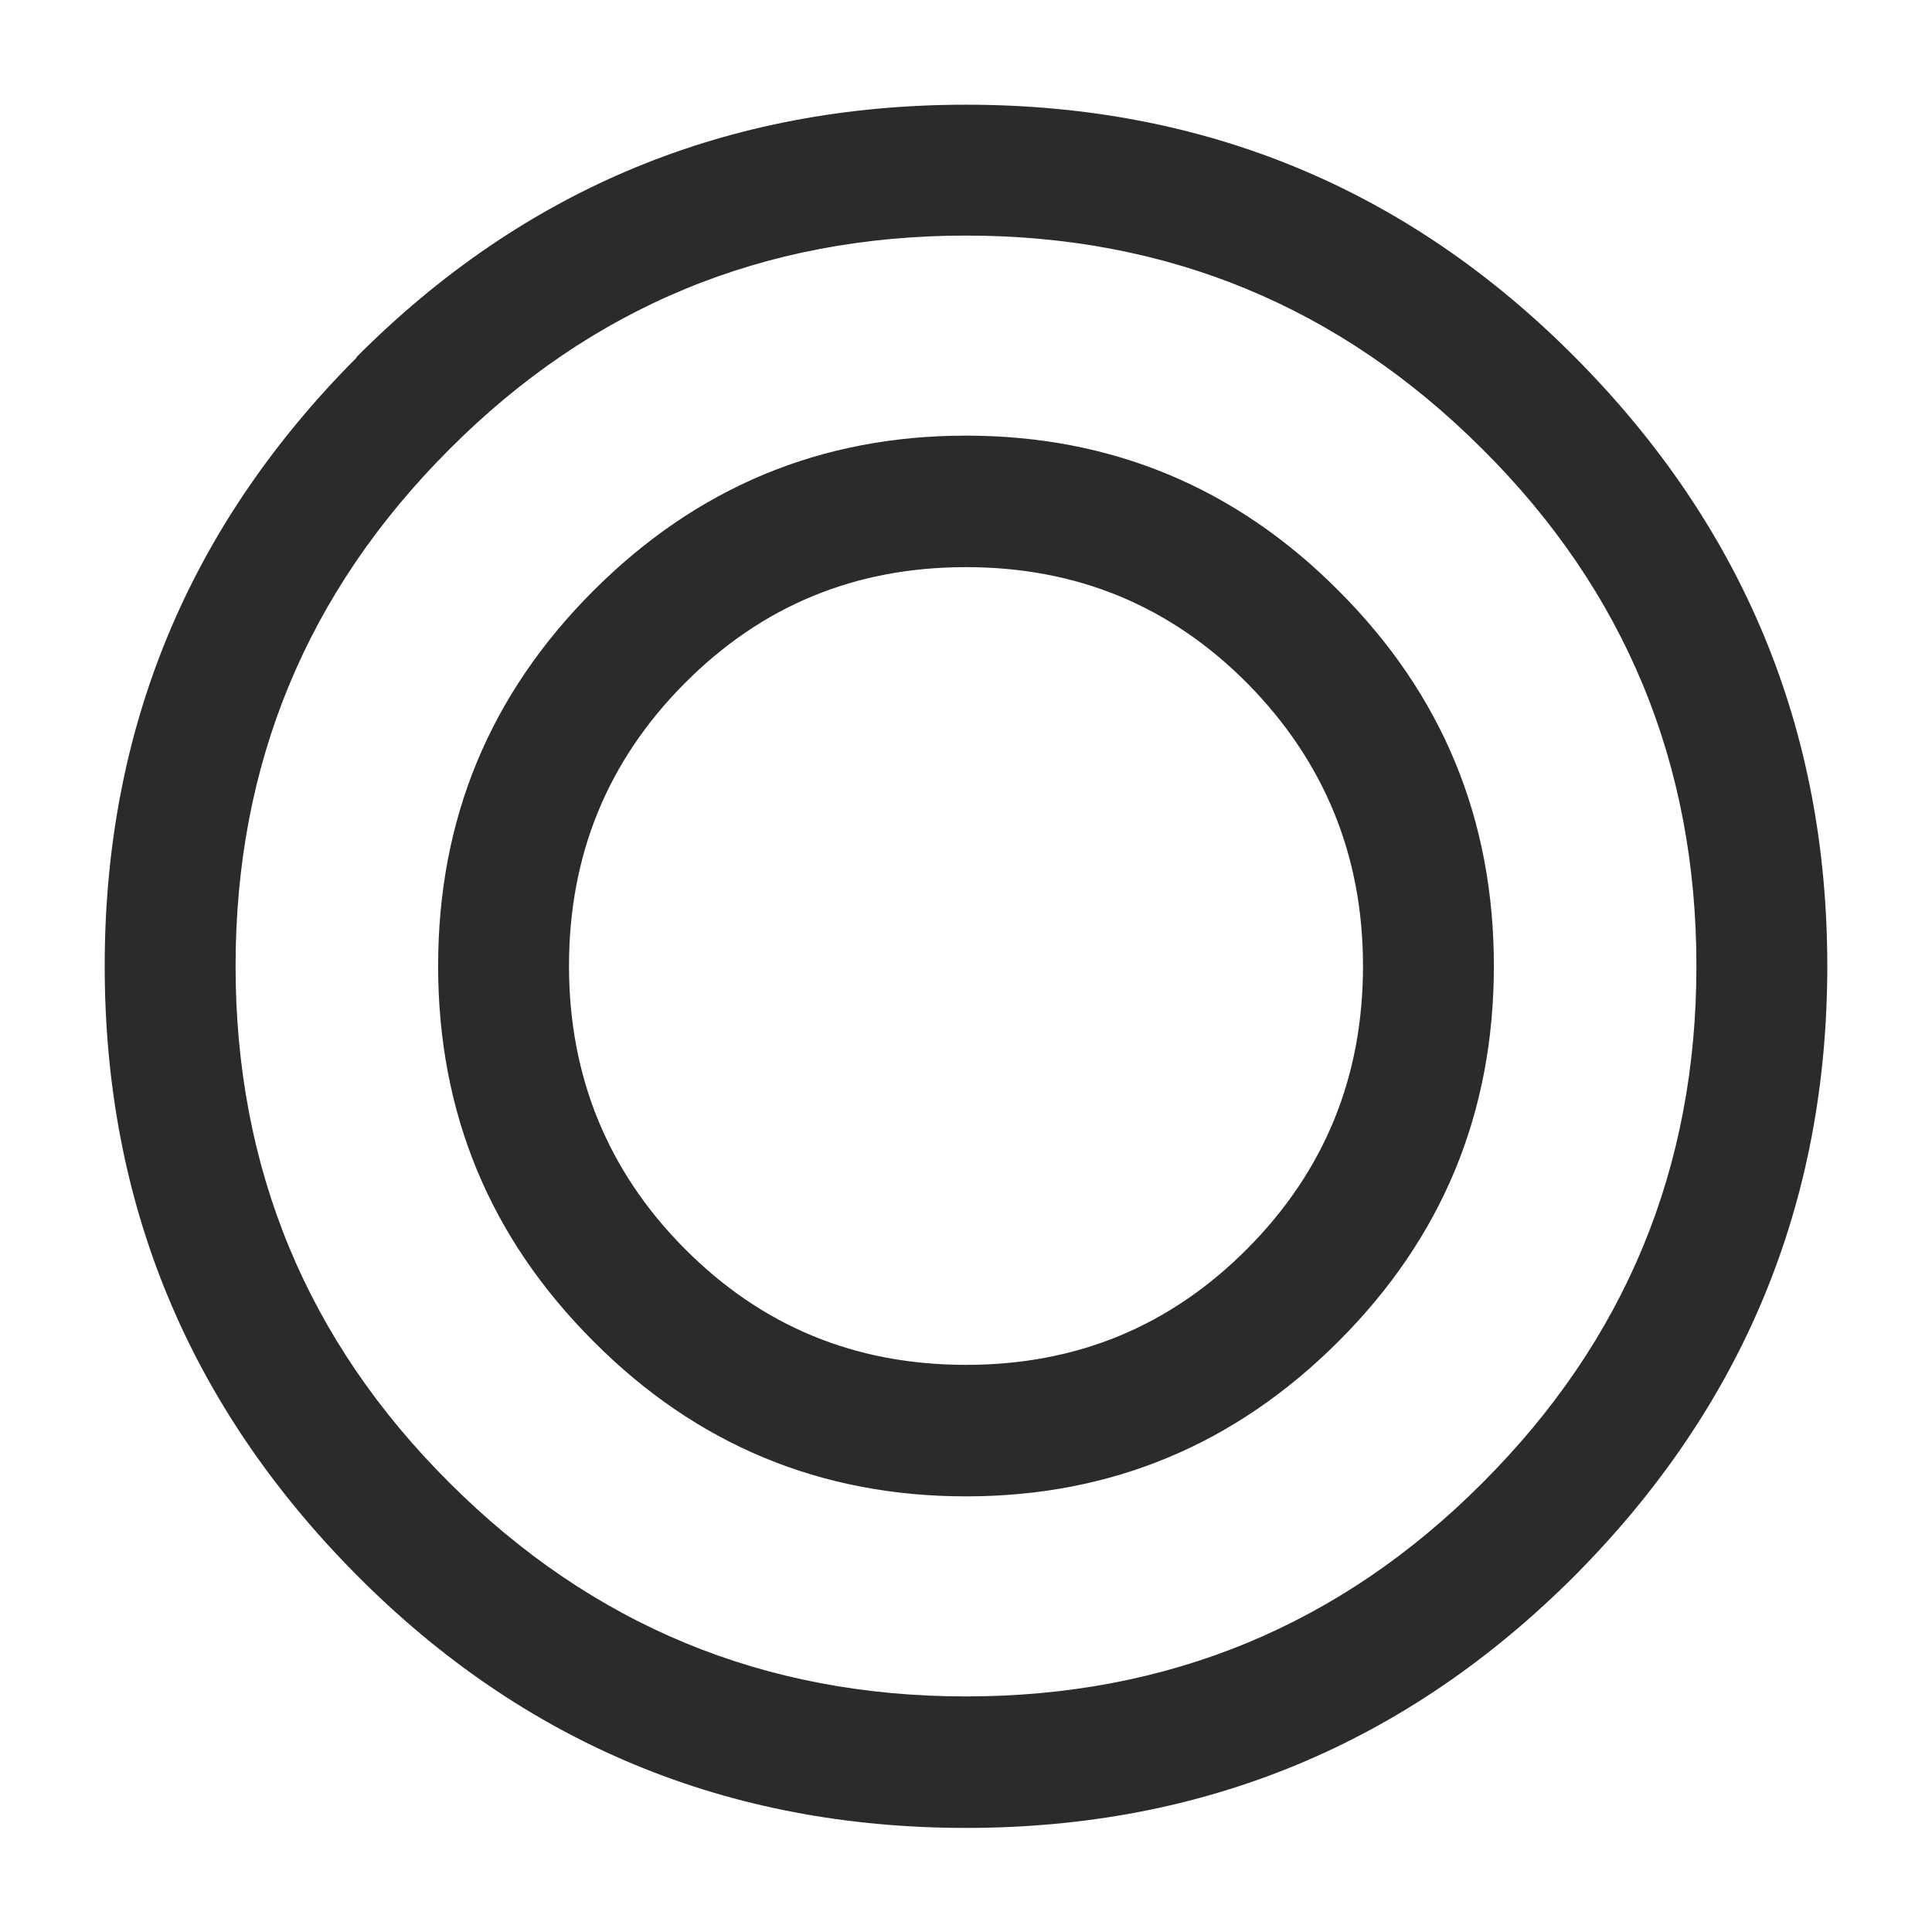 <?xml version="1.0" encoding="UTF-8"?>
<svg id="_レイヤー_2" data-name="レイヤー 2" xmlns="http://www.w3.org/2000/svg" viewBox="0 0 31 31">
  <defs>
    <style>
      .cls-1 {
        fill: none;
      }

      .cls-2 {
        fill: #2b2b2b;
      }

      .cls-3 {
        isolation: isolate;
      }
    </style>
  </defs>
  <g id="_レイヤー_1-2" data-name="レイヤー 1">
    <g>
      <g id="_" data-name=" " class="cls-3">
        <g class="cls-3">
          <path class="cls-2" d="M5.72,5.73C8.41,3.03,11.67,1.68,15.5,1.68s7.09,1.35,9.78,4.06c2.69,2.71,4.04,5.96,4.04,9.76s-1.35,7.06-4.04,9.77c-2.7,2.71-5.96,4.06-9.78,4.06s-7.09-1.35-9.78-4.06c-2.69-2.71-4.04-5.96-4.04-9.77s1.35-7.06,4.04-9.76ZM7.21,23.79c2.29,2.29,5.05,3.43,8.29,3.43s6.01-1.14,8.29-3.43c2.29-2.29,3.43-5.05,3.43-8.29s-1.14-6.01-3.43-8.29c-2.29-2.29-5.05-3.43-8.29-3.43s-6.01,1.14-8.29,3.43c-2.29,2.29-3.43,5.05-3.43,8.29s1.14,6.01,3.43,8.29ZM9.52,9.48c1.66-1.66,3.65-2.49,5.98-2.49s4.33.83,5.98,2.49c1.66,1.66,2.49,3.66,2.49,6.02s-.83,4.36-2.49,6.02c-1.66,1.66-3.65,2.49-5.98,2.49s-4.33-.83-5.98-2.49c-1.66-1.66-2.49-3.66-2.49-6.02s.83-4.36,2.49-6.02ZM10.98,20.03c1.24,1.25,2.74,1.87,4.52,1.87s3.28-.62,4.52-1.87c1.24-1.25,1.85-2.76,1.85-4.53s-.62-3.28-1.85-4.53c-1.24-1.25-2.74-1.87-4.52-1.87s-3.28.62-4.52,1.87c-1.24,1.25-1.85,2.76-1.85,4.53s.62,3.29,1.85,4.53Z"/>
        </g>
      </g>
      <rect class="cls-1" width="31" height="31"/>
    </g>
  </g>
</svg>